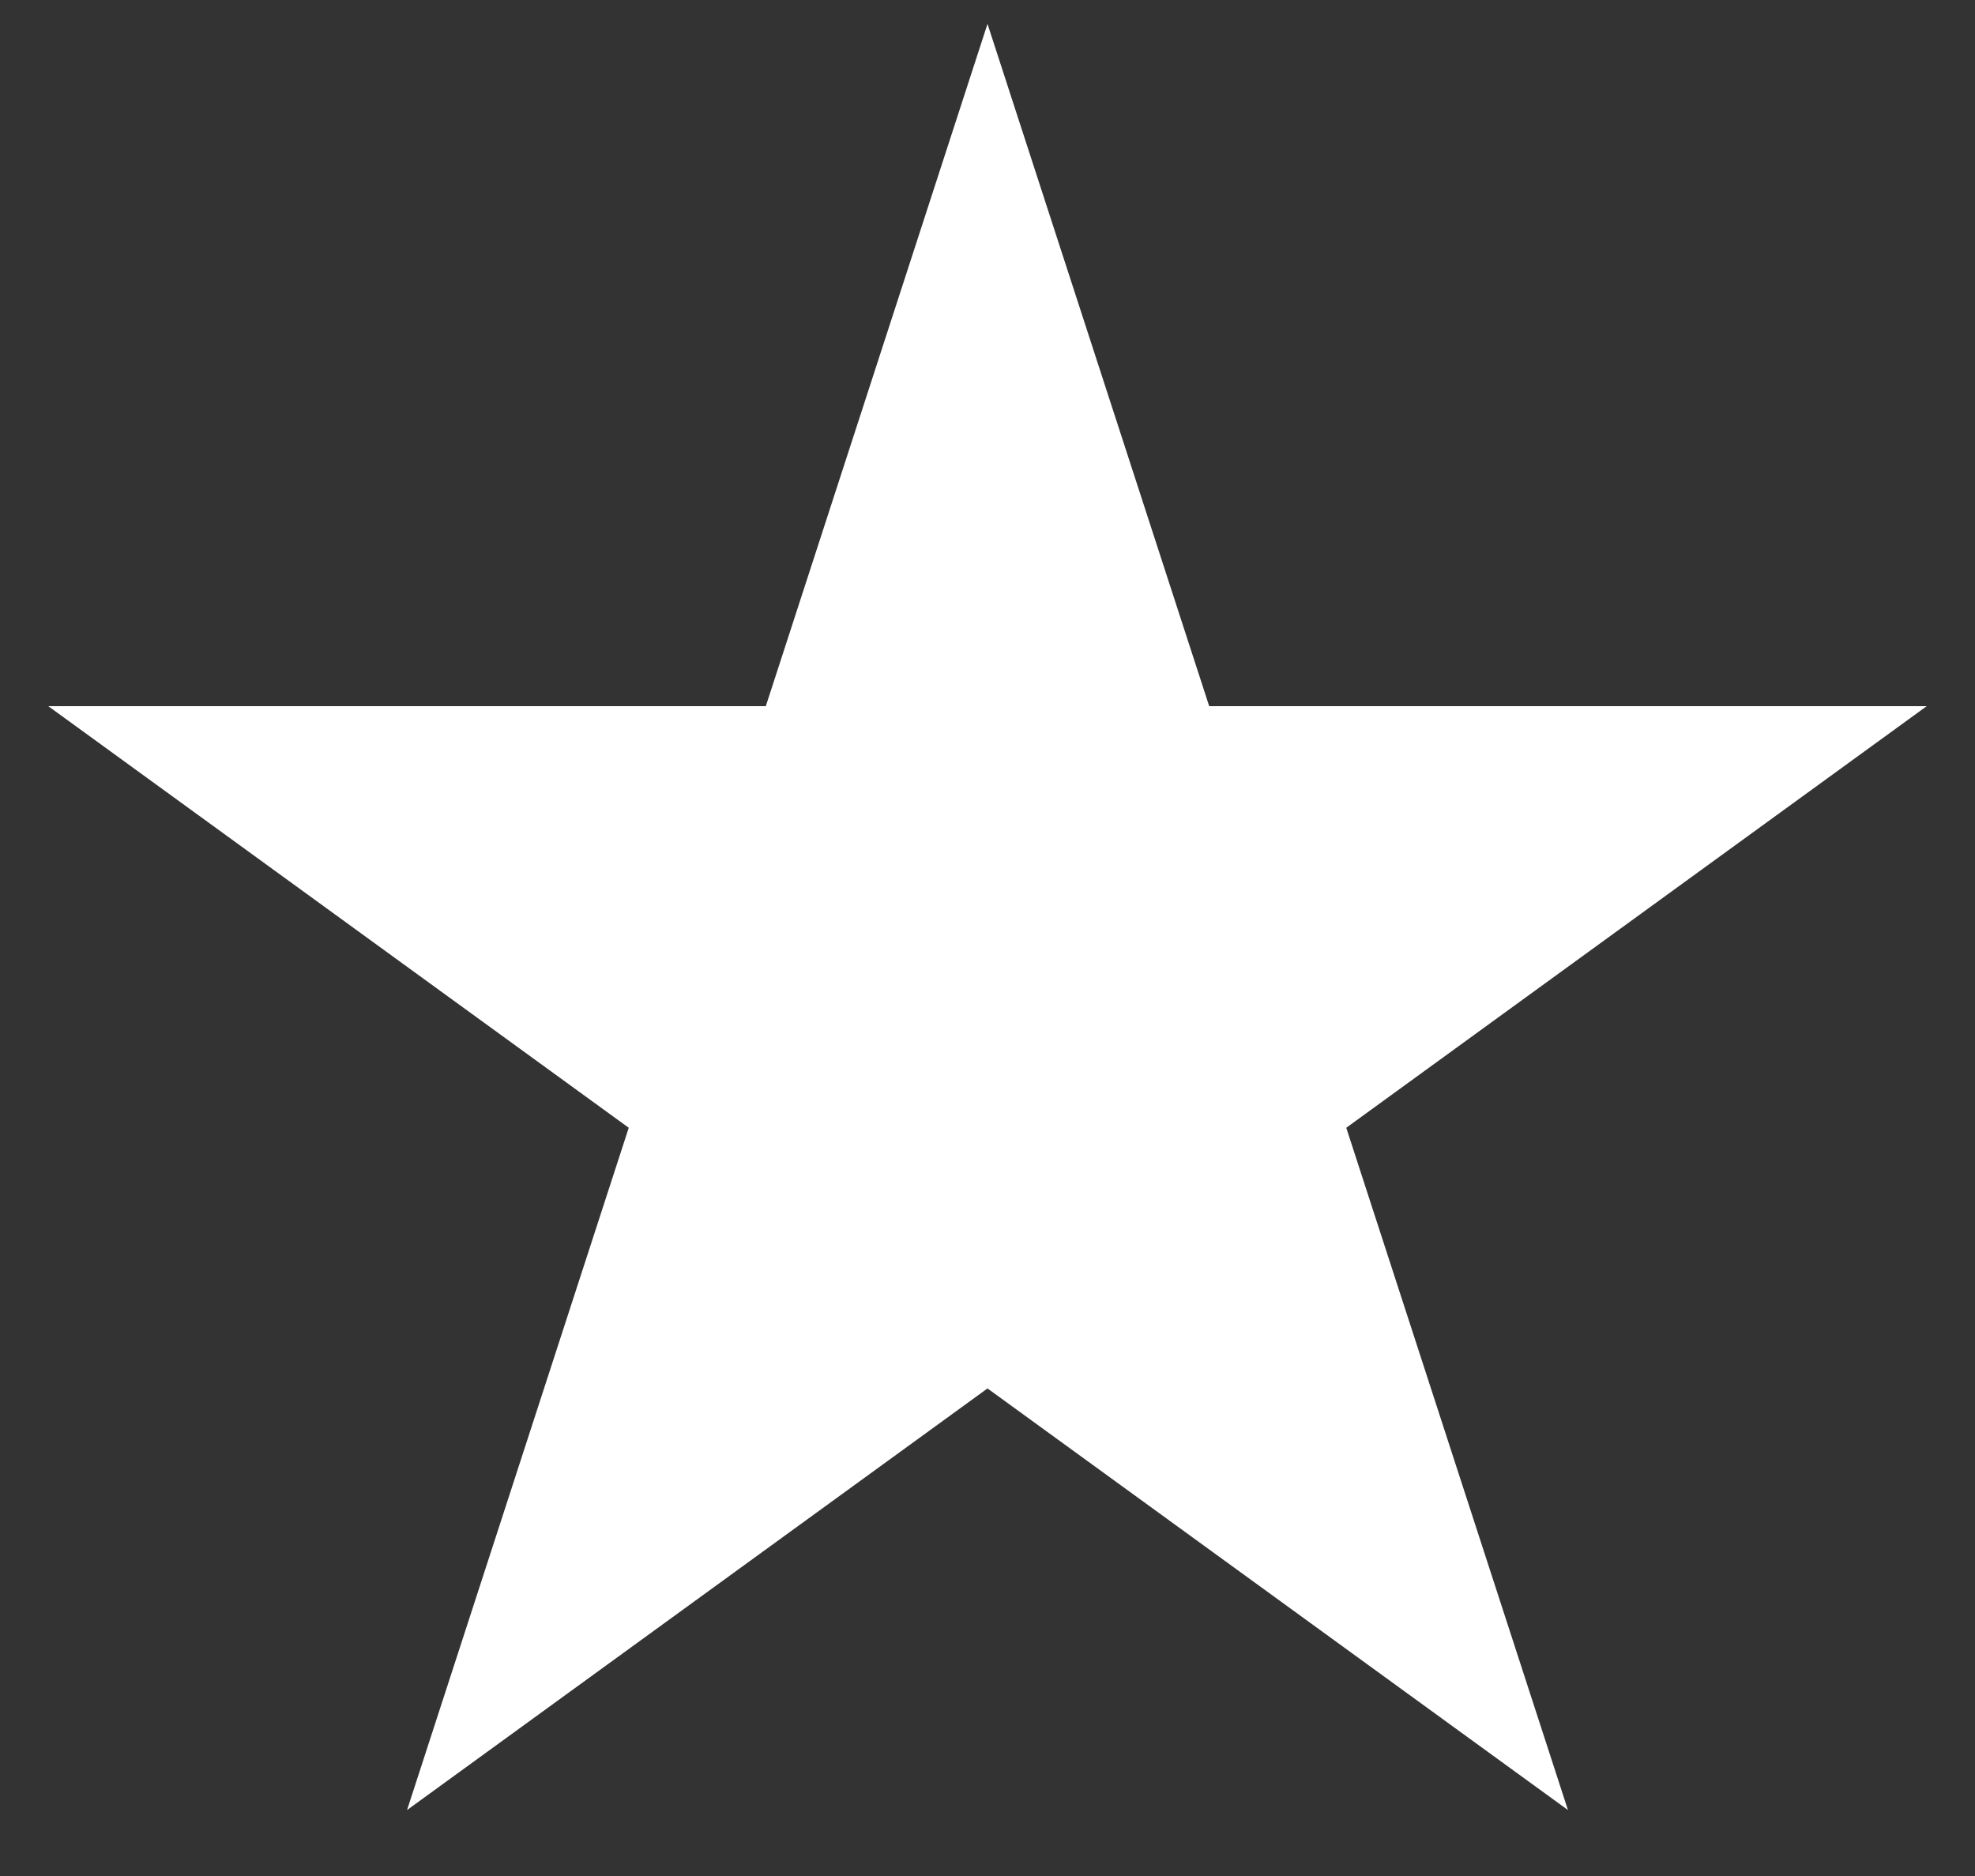 <svg xmlns="http://www.w3.org/2000/svg" fill="none" viewBox="0 0 20 19" height="19" width="20">
<rect x="0" y="0" width="20" height="19" fill="#333333" stroke="none"/>
<path fill="white" d="M10 0.242L12.245 7.152H19.511L13.633 11.422L15.878 18.332L10 14.062L4.122 18.332L6.367 11.422L0.489 7.152H7.755L10 0.242Z"></path>
</svg>
